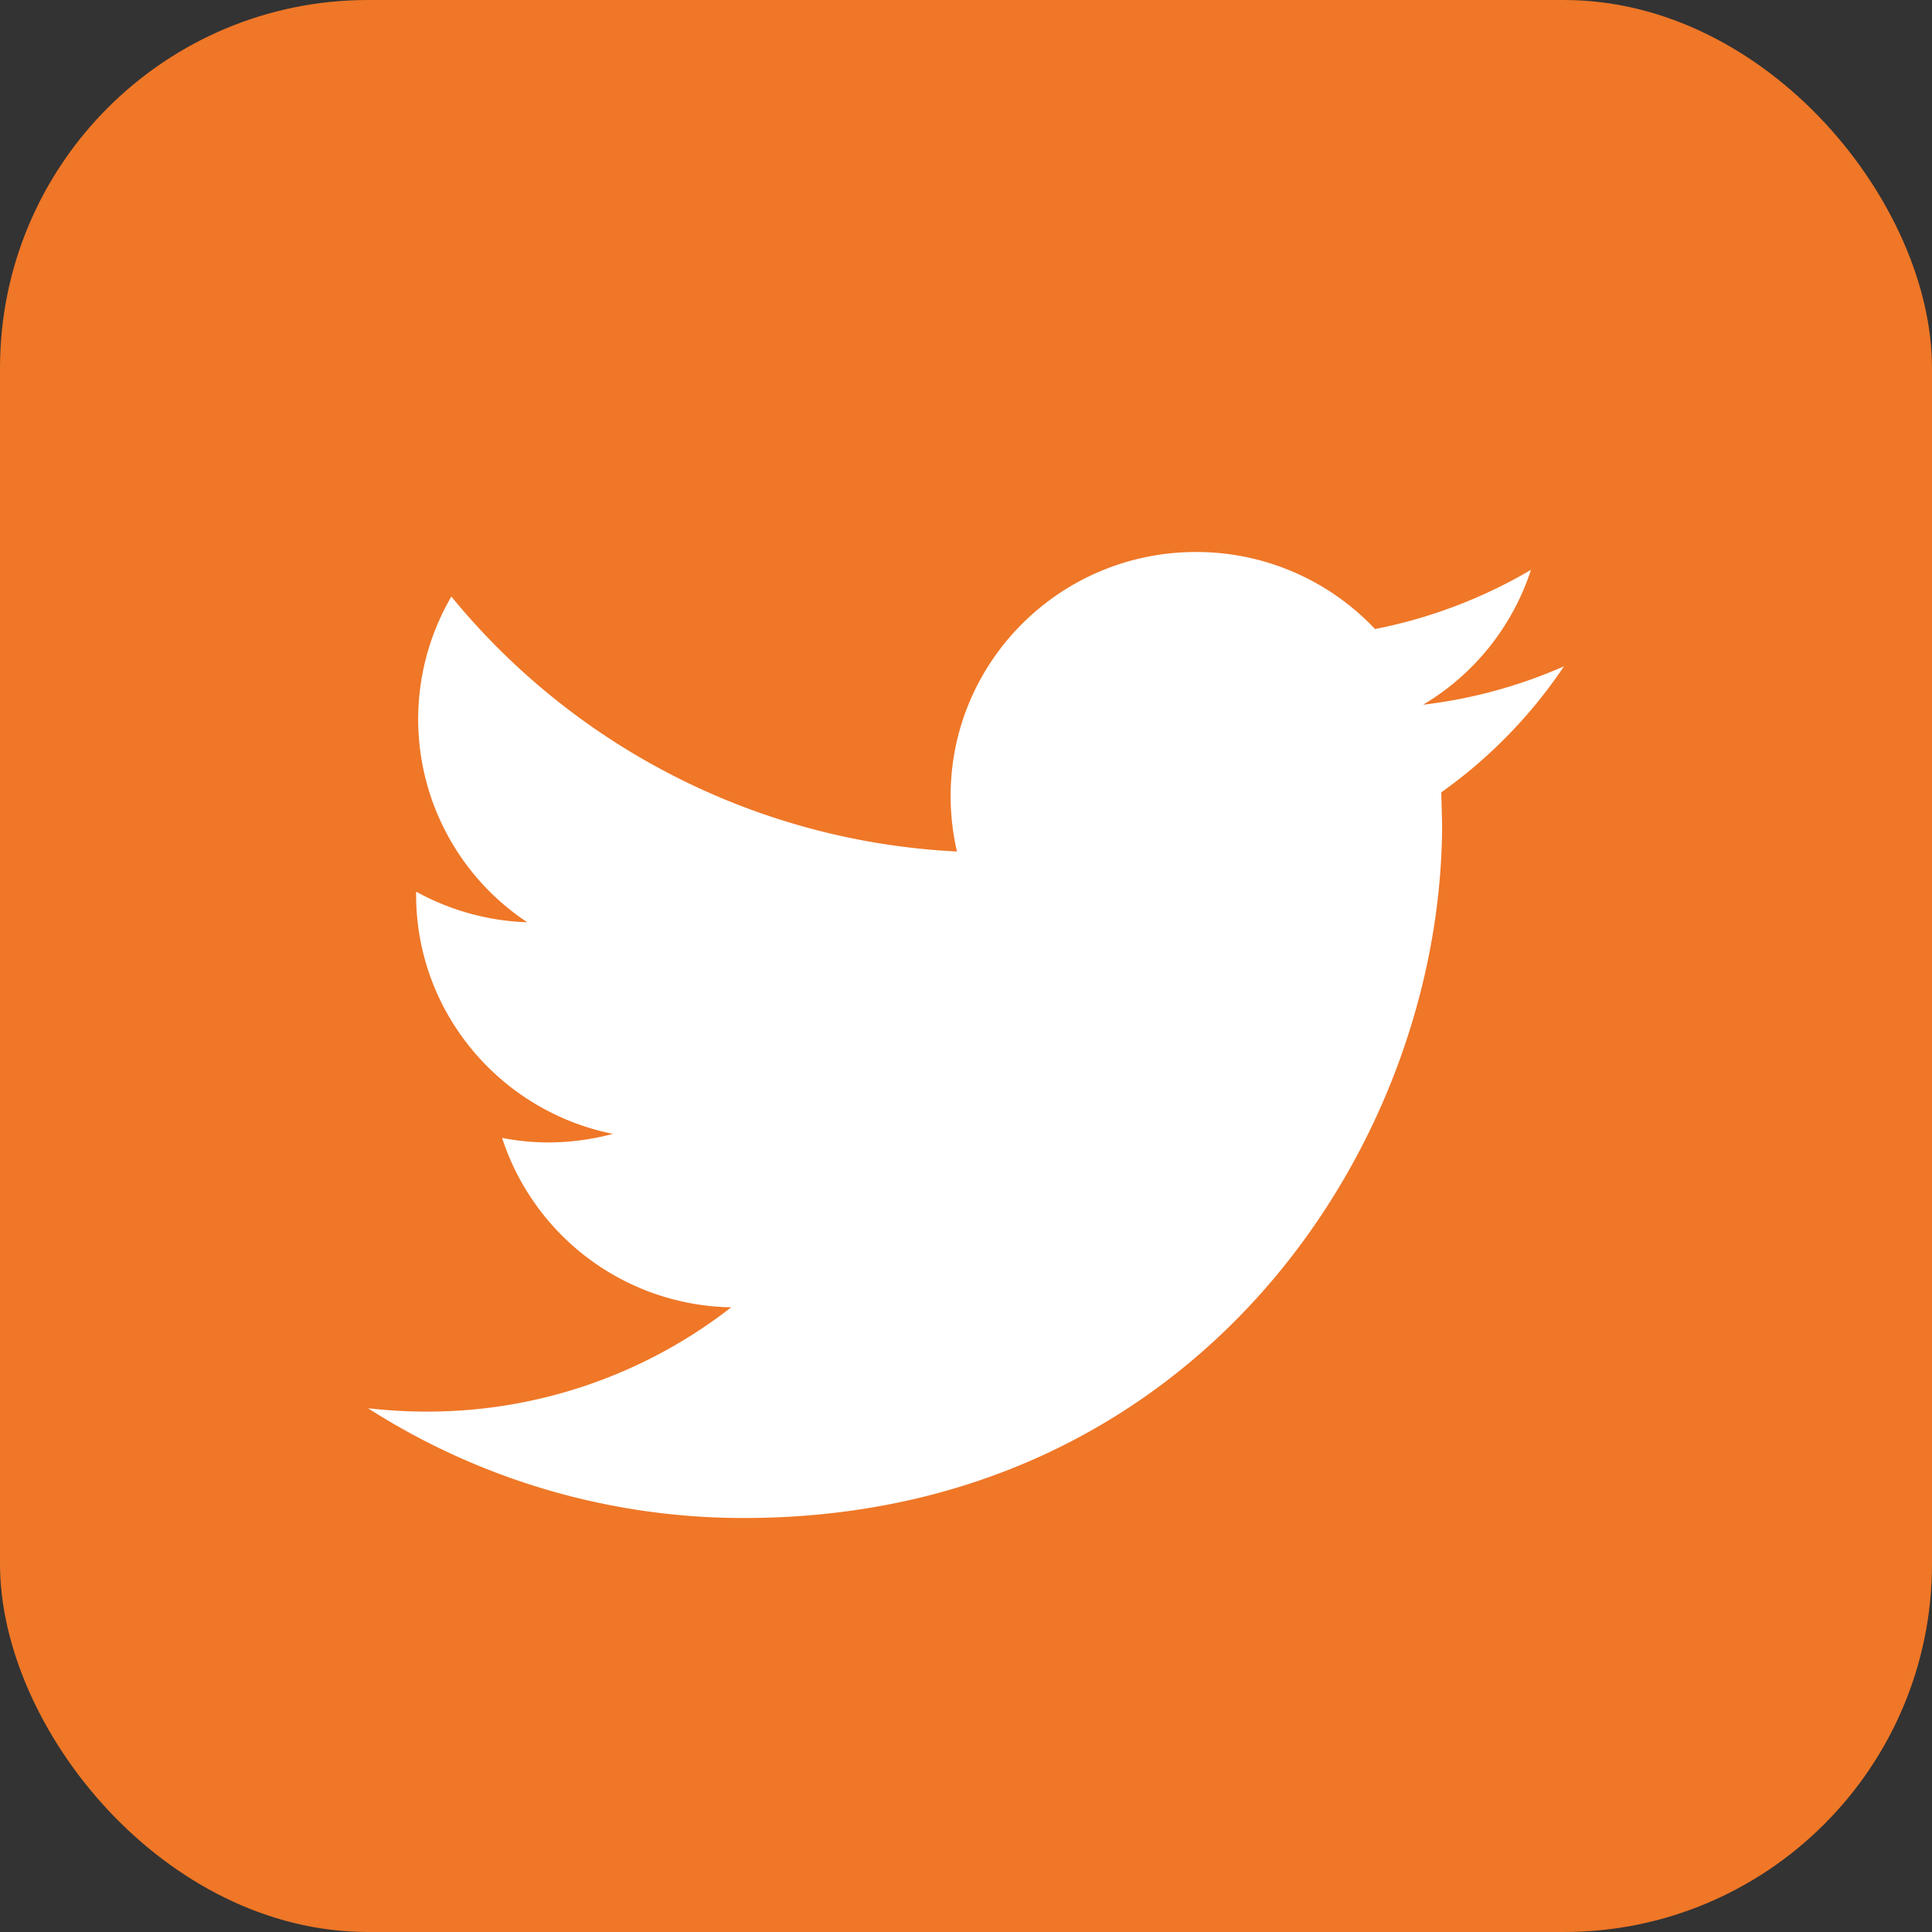 <svg width="42" height="42" xmlns="http://www.w3.org/2000/svg"><rect width="100%" height="100%" fill="#333333" stroke="none"/><g fill="none" fill-rule="evenodd"><rect fill="#EF7727" width="42" height="42" rx="8"/><path d="M34 14.485c-.957.421-1.984.707-3.063.835a5.331 5.331 0 002.345-2.932 10.79 10.79 0 01-3.39 1.287A5.333 5.333 0 0026 12c-2.946 0-5.334 2.375-5.334 5.302 0 .415.047.82.138 1.209a15.171 15.171 0 01-10.992-5.542 5.293 5.293 0 001.65 7.08 5.357 5.357 0 01-2.416-.666v.066c0 2.569 1.84 4.712 4.278 5.2-.447.12-.918.186-1.405.186-.345 0-.678-.034-1.004-.098a5.333 5.333 0 004.981 3.683 10.74 10.74 0 01-6.624 2.267c-.43 0-.854-.026-1.272-.073A15.139 15.139 0 0016.175 33c9.812 0 15.175-8.08 15.175-15.089l-.018-.686A10.618 10.618 0 0034 14.485z" fill-rule="nonzero" fill="#FFF"/></g></svg>
